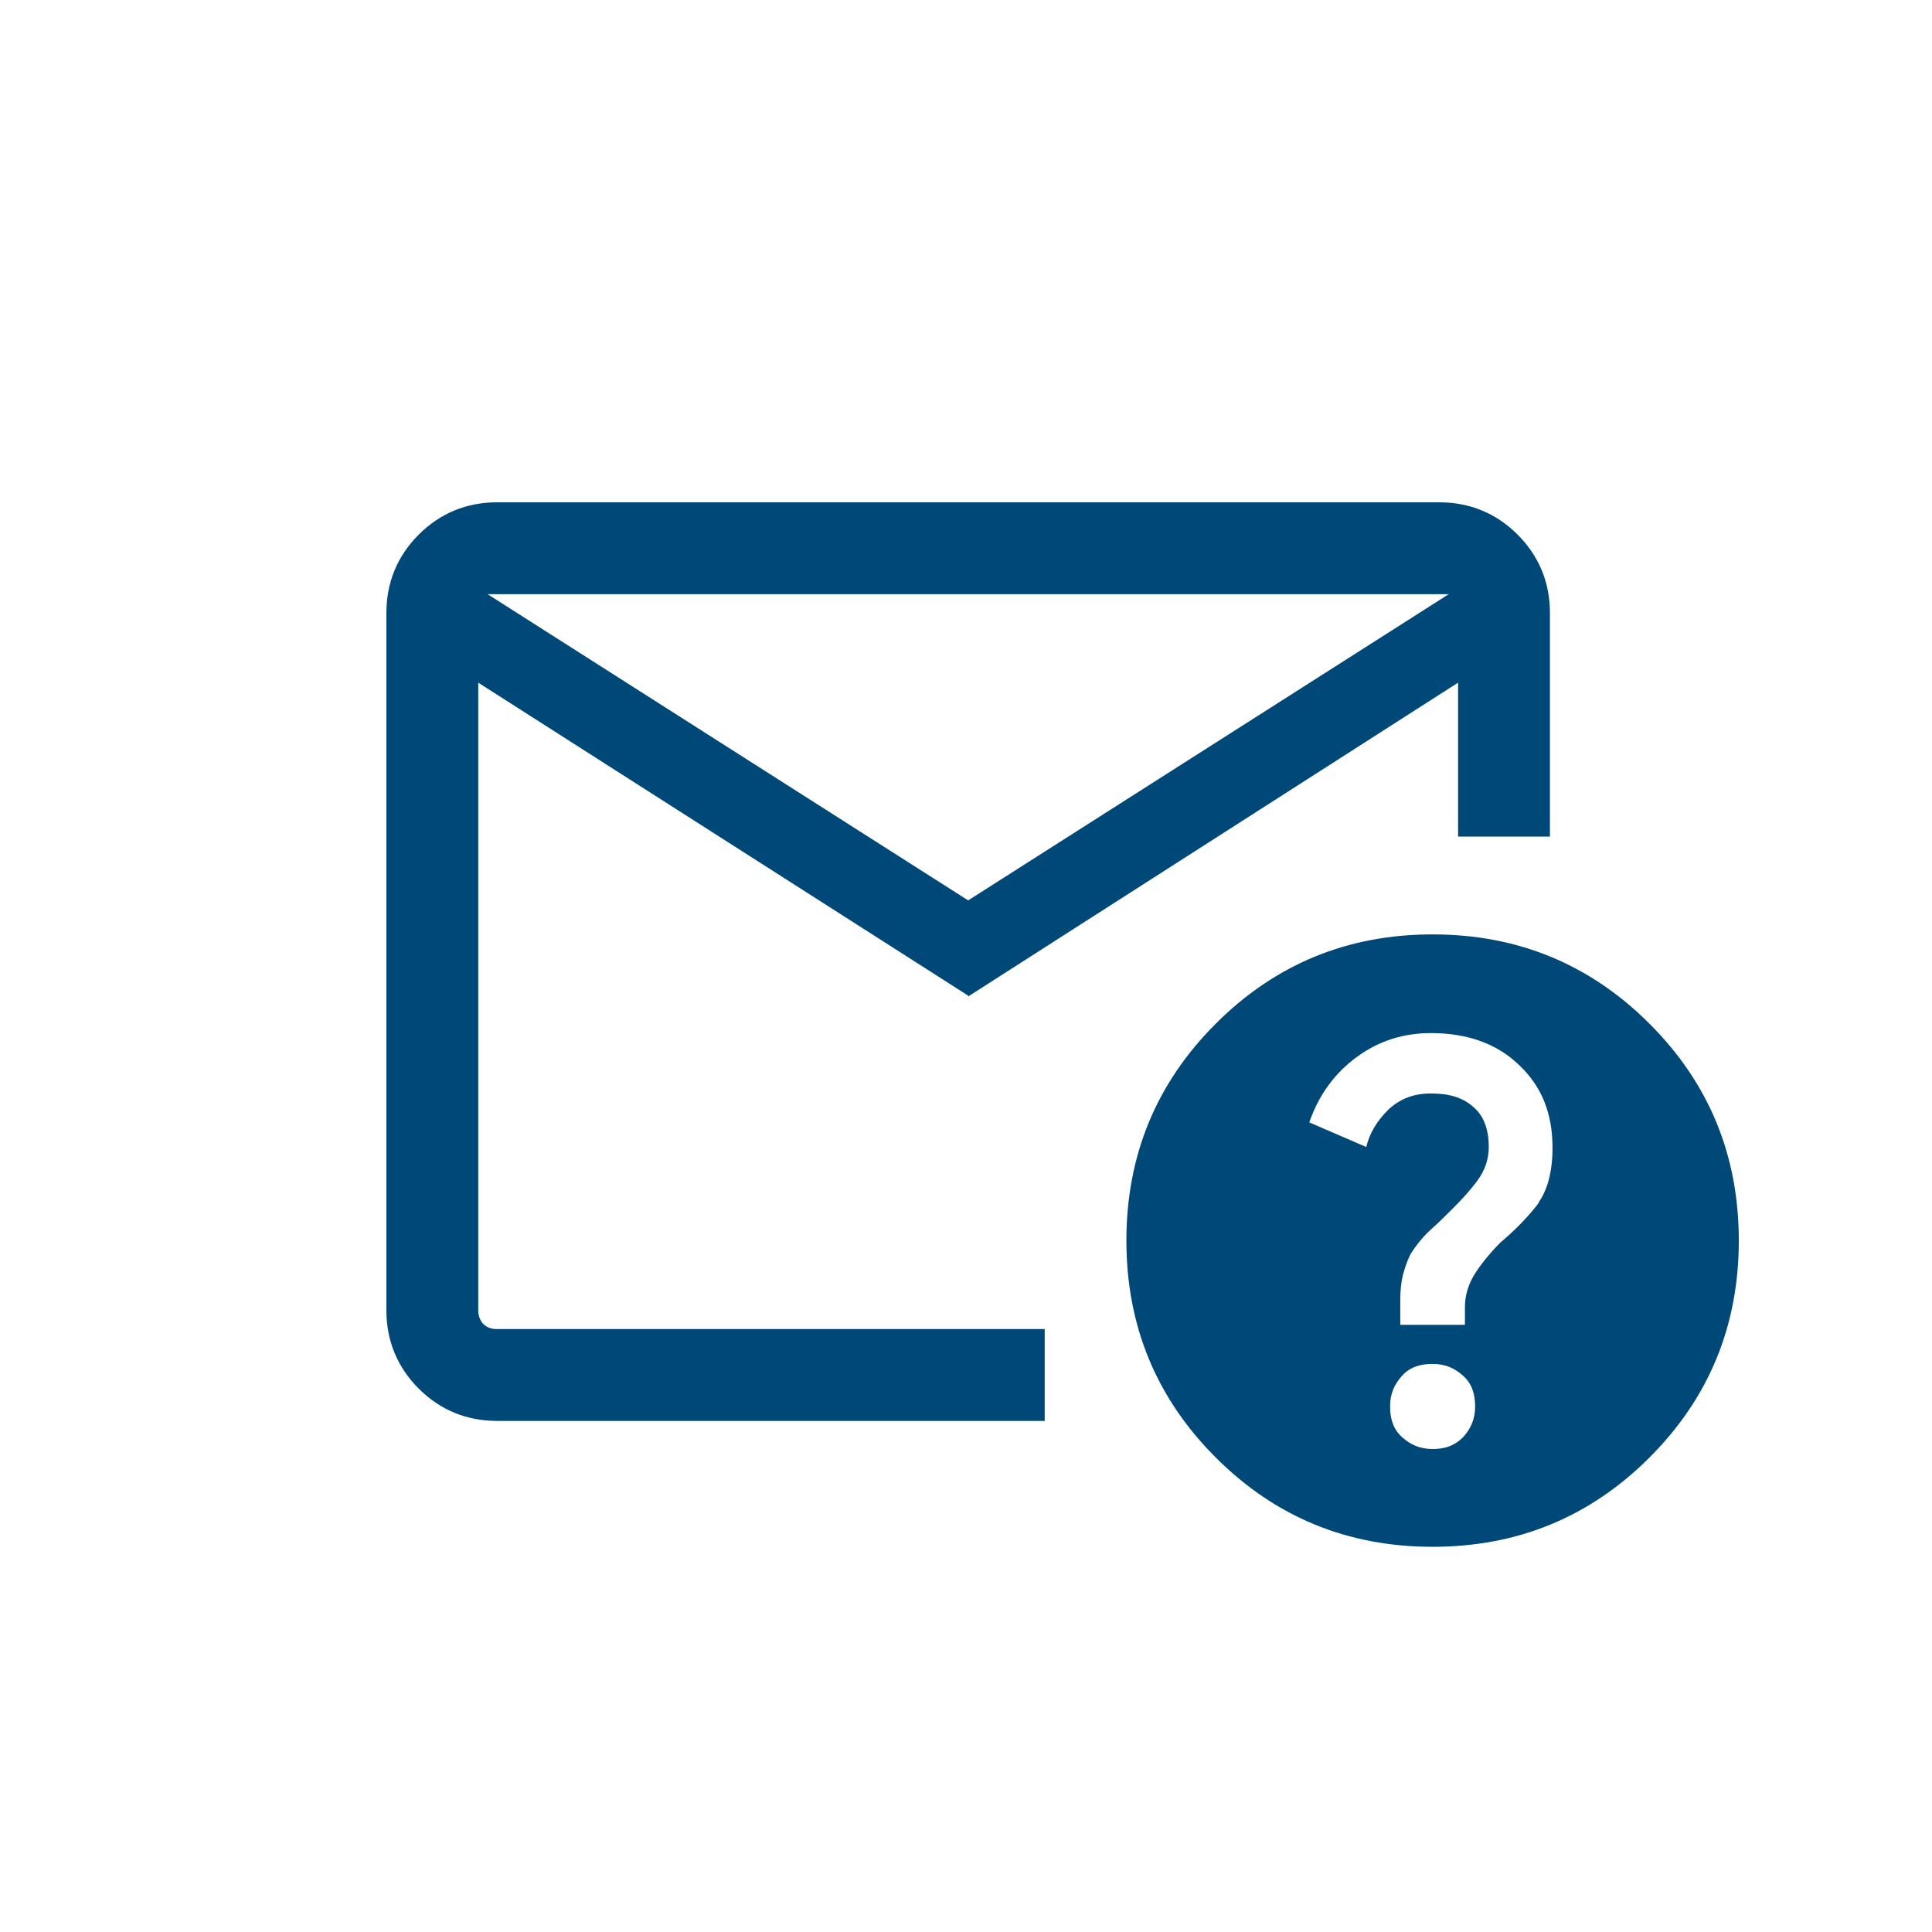 <svg width="50" height="50" viewBox="0 0 50 50" fill="none" xmlns="http://www.w3.org/2000/svg">
<path d="M25.056 25.767L12.377 17.667V33.912C12.377 34.044 12.421 34.176 12.509 34.264C12.597 34.352 12.707 34.396 12.862 34.396H27.037V36.773H12.862C12.069 36.773 11.387 36.487 10.836 35.937C10.286 35.386 10 34.704 10 33.912V15.862C10 15.069 10.286 14.387 10.836 13.836C11.387 13.286 12.069 13 12.862 13H37.251C38.043 13 38.726 13.286 39.276 13.836C39.826 14.387 40.112 15.069 40.112 15.862V21.651H37.735V17.667L25.056 25.789V25.767ZM25.056 23.302L37.493 15.377H12.619L25.056 23.302ZM12.377 17.667V35.739V26.89V27.088V15.377V17.667Z" fill="#004877"/>
<path d="M42.689 26.494C41.148 24.953 39.277 24.182 37.076 24.182C34.874 24.182 33.004 24.953 31.463 26.494C29.922 28.034 29.151 29.905 29.151 32.107C29.151 34.308 29.922 36.179 31.463 37.72C33.004 39.261 34.874 40.031 37.076 40.031C39.277 40.031 41.148 39.261 42.689 37.72C44.23 36.179 45 34.308 45 32.107C45 29.905 44.23 28.034 42.689 26.494ZM37.868 37.191C37.648 37.412 37.406 37.5 37.076 37.5C36.745 37.5 36.503 37.39 36.283 37.191C36.063 36.993 35.975 36.729 35.975 36.399C35.975 36.069 36.085 35.827 36.283 35.607C36.481 35.386 36.745 35.298 37.076 35.298C37.406 35.298 37.648 35.408 37.868 35.607C38.088 35.805 38.176 36.069 38.176 36.399C38.176 36.729 38.066 36.971 37.868 37.191ZM39.849 31.094C39.607 31.424 39.255 31.799 38.837 32.151C38.594 32.393 38.374 32.657 38.198 32.921C38.022 33.185 37.912 33.493 37.912 33.824V34.286H36.239V33.648C36.239 33.405 36.261 33.185 36.305 33.009C36.349 32.833 36.415 32.635 36.503 32.459C36.657 32.217 36.834 31.997 37.032 31.82C37.23 31.644 37.428 31.446 37.604 31.27C37.846 31.028 38.066 30.786 38.242 30.544C38.418 30.302 38.529 30.015 38.529 29.685C38.529 29.223 38.396 28.871 38.132 28.651C37.868 28.409 37.516 28.299 37.032 28.299C36.591 28.299 36.239 28.431 35.931 28.717C35.645 29.003 35.447 29.311 35.359 29.685L33.884 29.047C34.126 28.343 34.544 27.77 35.117 27.352C35.689 26.934 36.327 26.736 37.032 26.736C37.956 26.736 38.727 27 39.299 27.55C39.893 28.1 40.179 28.805 40.179 29.707C40.179 30.324 40.047 30.808 39.805 31.138L39.849 31.094Z" fill="#004877"/>
</svg>

